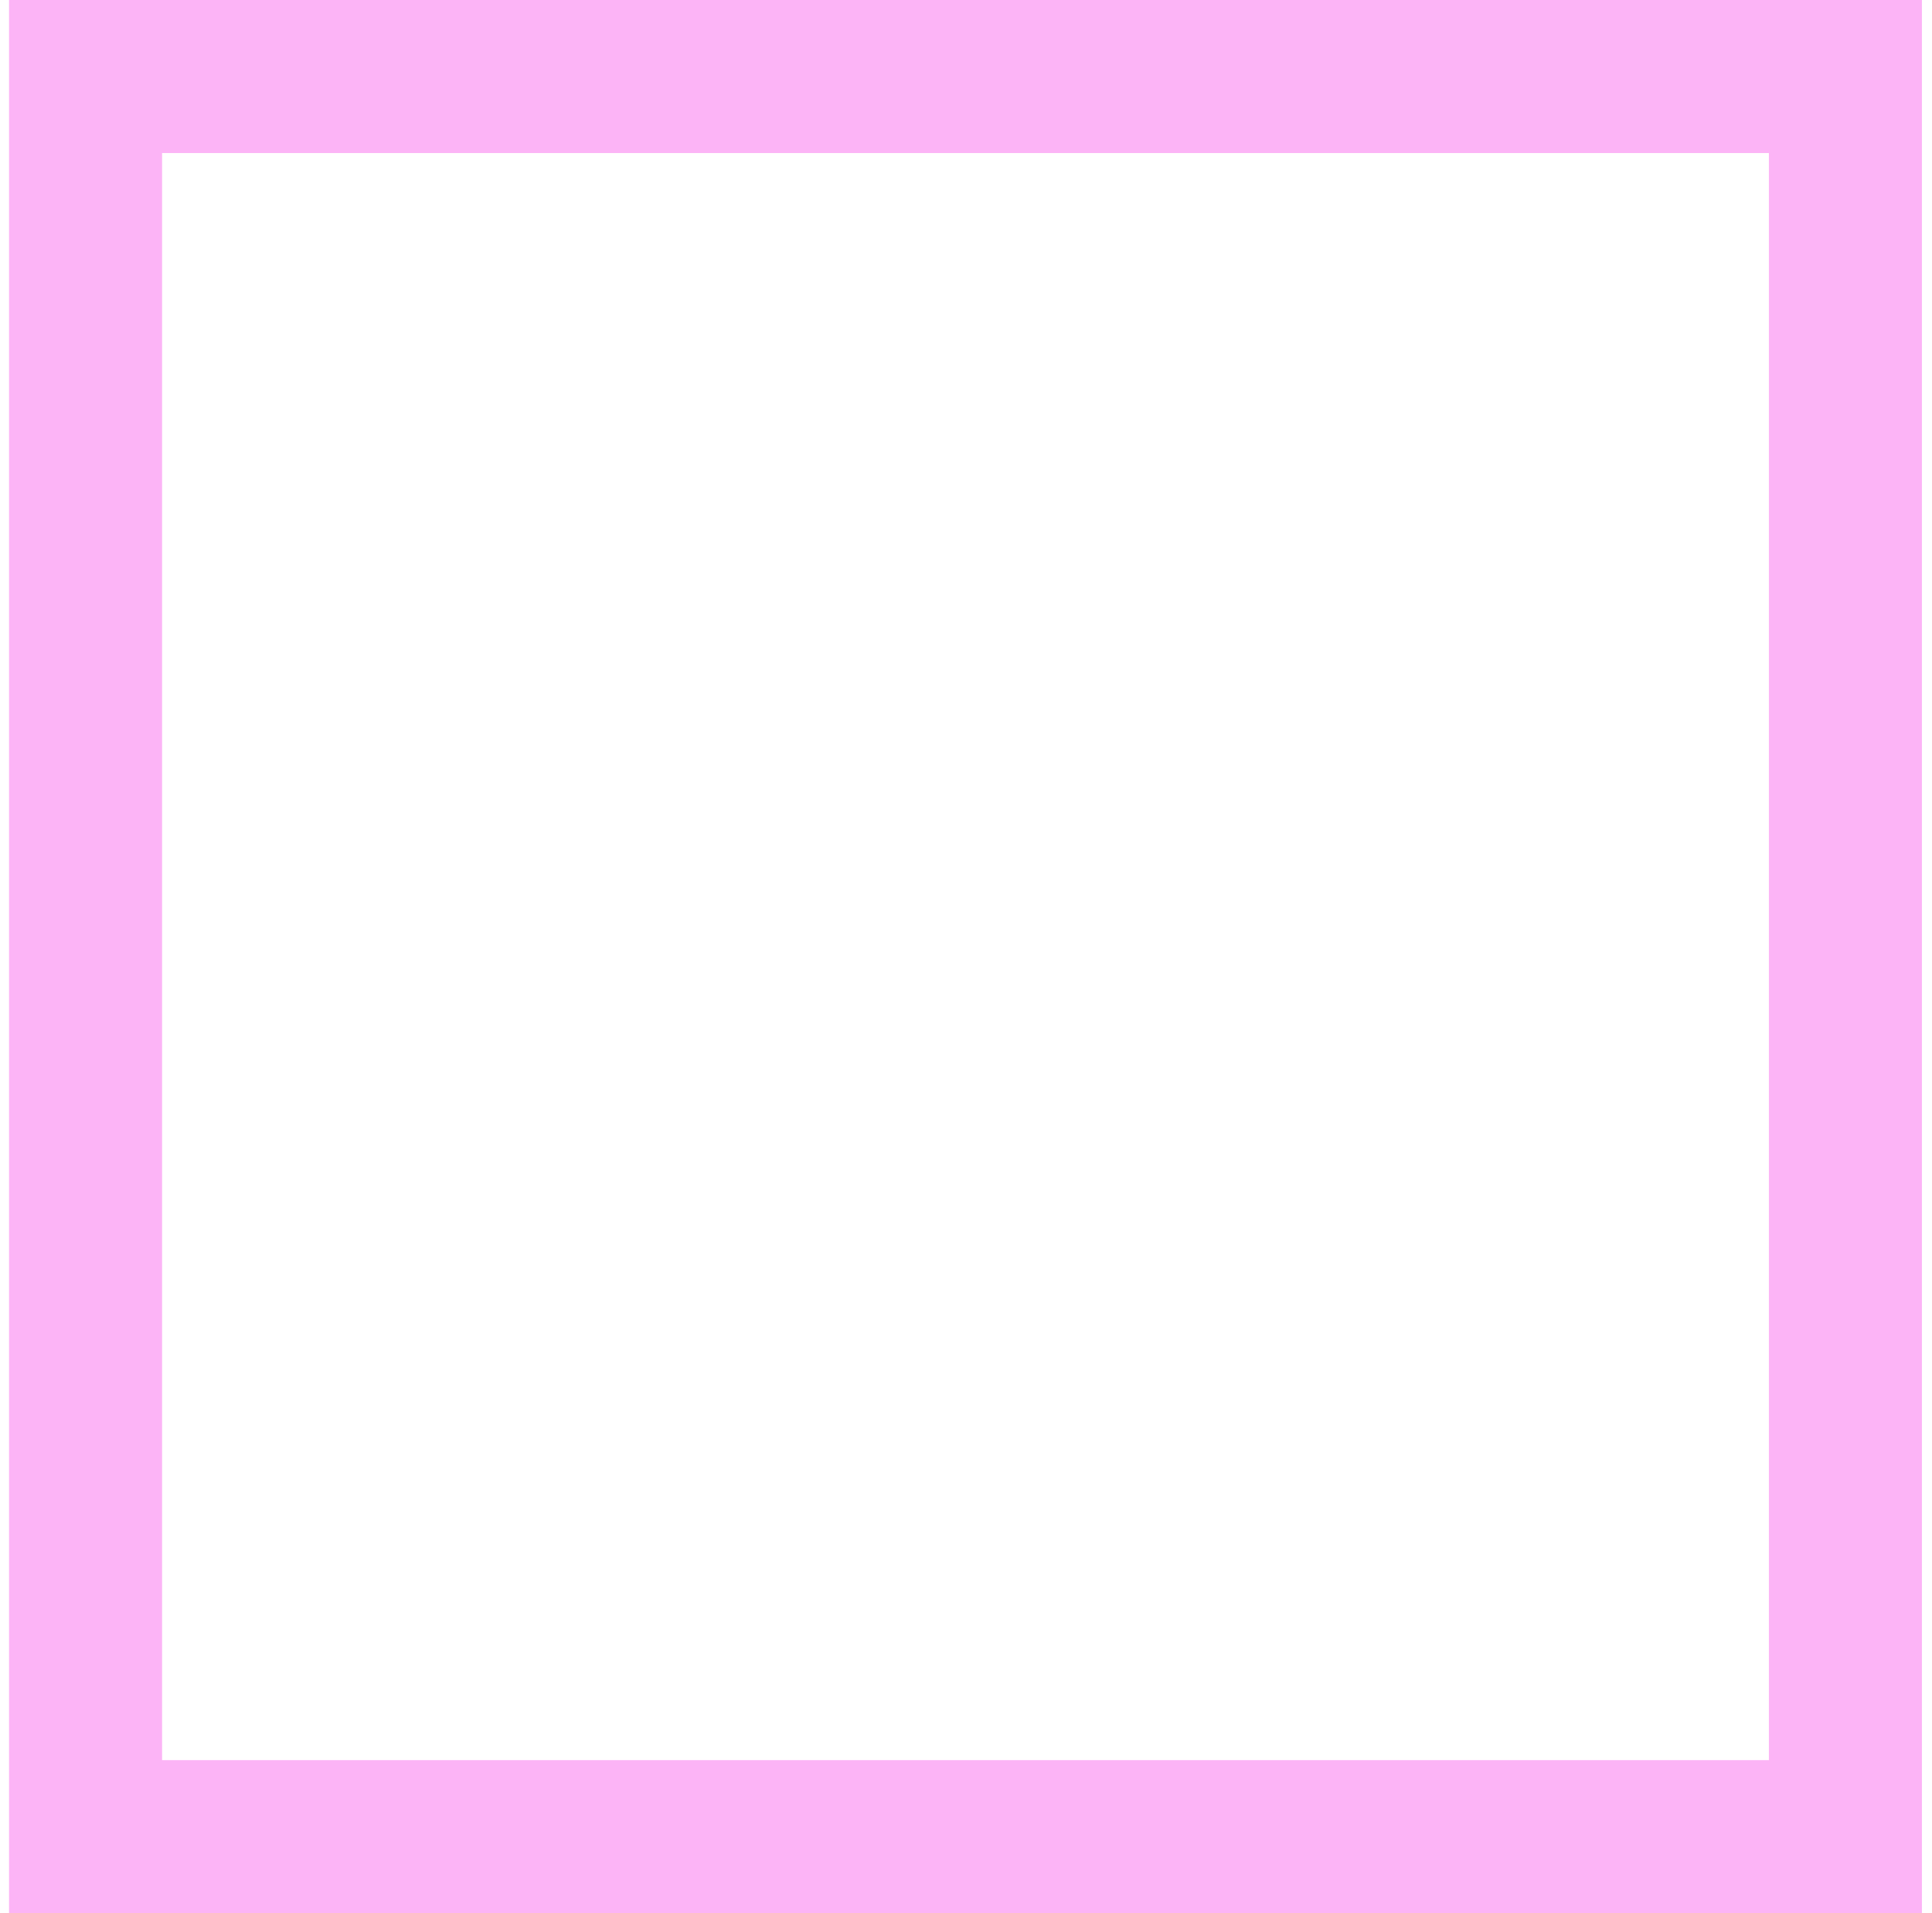 <?xml version="1.0" encoding="UTF-8"?> <svg xmlns="http://www.w3.org/2000/svg" width="101" height="100" viewBox="0 0 101 100" fill="none"> <path fill-rule="evenodd" clip-rule="evenodd" d="M92.473 8H8.473V92H92.473V8ZM0.473 0V100H100.473V0H0.473Z" fill="#FCB4F6"></path> </svg> 